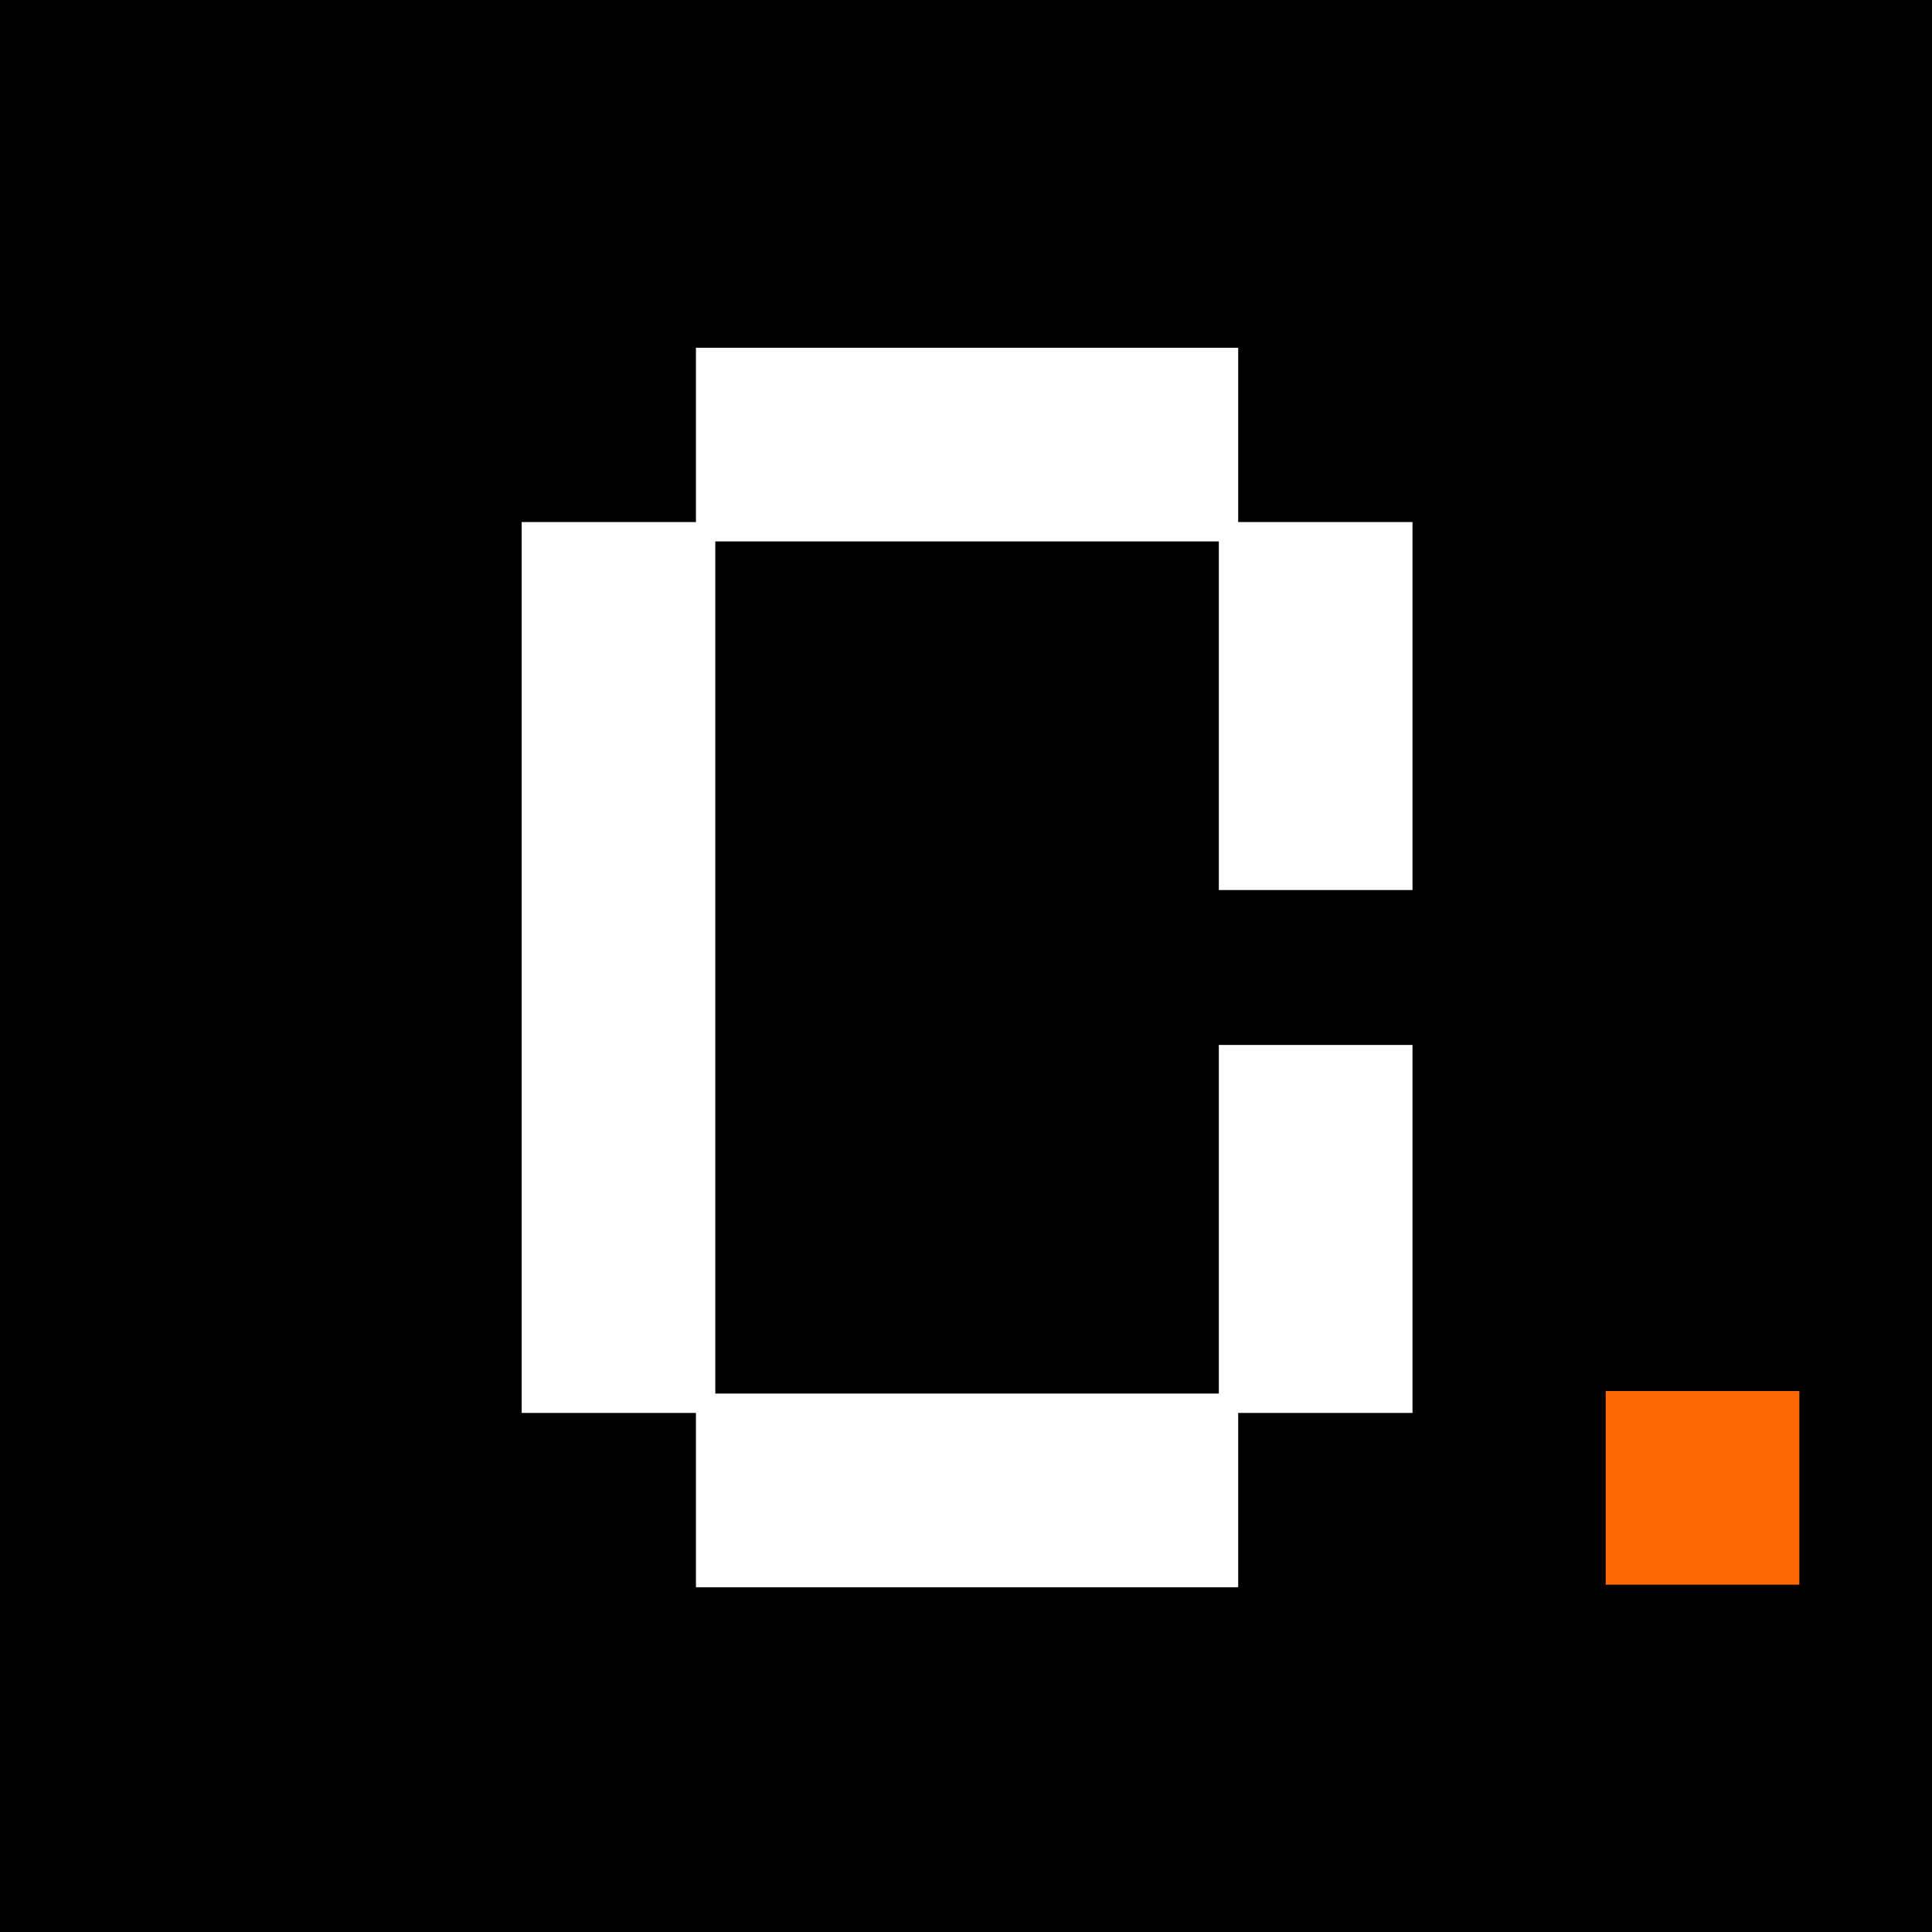 <svg xmlns="http://www.w3.org/2000/svg" width="100" height="100" fill="none"><path fill="#000" d="M0 0h100v100H0z"/><path fill="#fff" d="M27 27.022h10.024v46.111H27V27.022Zm36.087 0h10.024v19.046H63.087V27.022Zm0 27.065h10.024v19.046H63.087V54.087Z"/><path fill="#fff" d="M36.022 28.024V18h28.067v10.024H36.022Zm0 54.131V72.13h28.067v10.025H36.022Z"/><path fill="#FD6804" d="M83.111 72h10.024v10.024H83.111V72Z"/></svg>